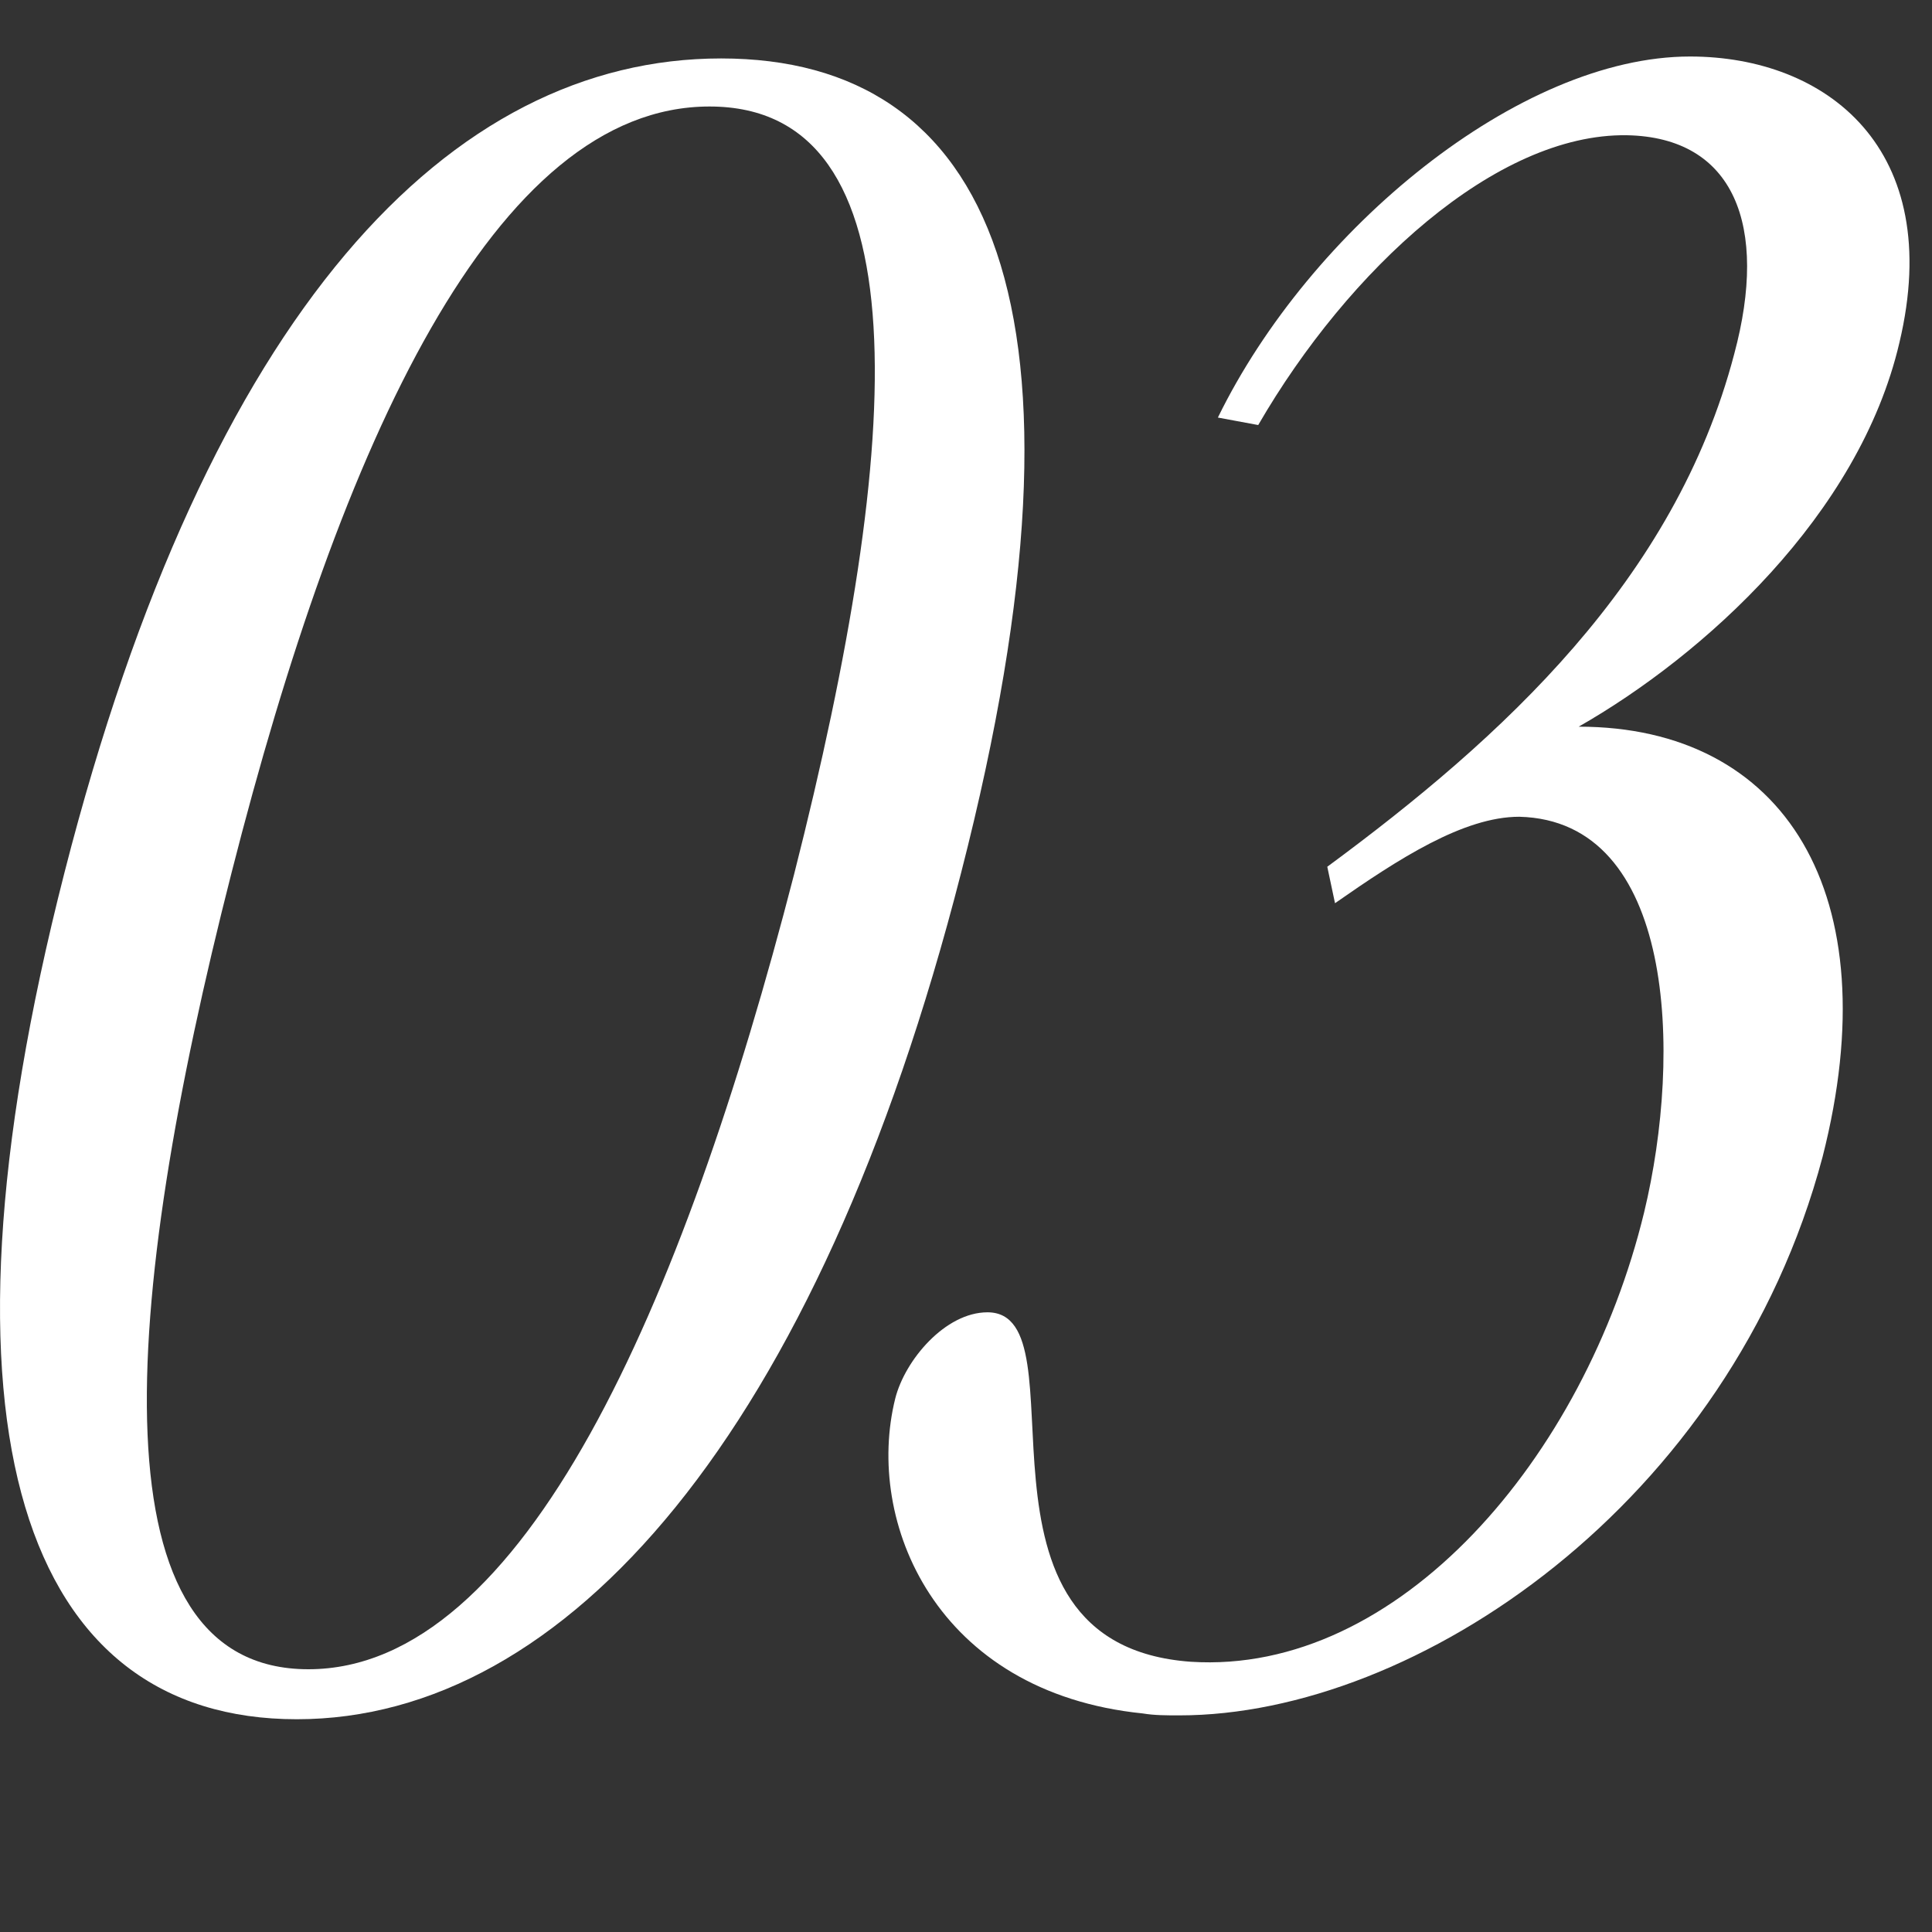 <svg width="8" height="8" viewBox="0 0 8 8" fill="none" xmlns="http://www.w3.org/2000/svg">
<rect x="0" y="0" width="8" height="8" fill="#333333" stroke="none"/>
<path d="M3.288 3.621C3.749 1.808 3.821 0.441 2.938 0.441C2.048 0.441 1.412 1.832 0.959 3.613C0.498 5.418 0.386 6.912 1.277 6.912C2.167 6.912 2.827 5.41 3.288 3.621ZM2.986 0.242C4.099 0.242 4.584 1.26 3.98 3.613C3.384 5.942 2.342 7.119 1.229 7.119C0.108 7.119 -0.329 5.942 0.267 3.613C0.863 1.283 1.865 0.242 2.986 0.242Z" fill="white"/>
<path d="M5.528 3.74L5.496 3.589C6.219 3.056 6.935 2.404 7.181 1.466C7.324 0.934 7.181 0.568 6.736 0.56C6.195 0.552 5.583 1.116 5.21 1.76L5.043 1.729C5.424 0.949 6.291 0.234 6.998 0.234C7.563 0.234 8.056 0.616 7.865 1.419C7.698 2.134 7.054 2.714 6.537 3.009C7.388 3.009 7.825 3.7 7.547 4.79C7.165 6.229 5.861 7.103 4.884 7.103C4.828 7.103 4.78 7.103 4.732 7.095C3.874 7.008 3.58 6.3 3.707 5.791C3.747 5.632 3.914 5.434 4.089 5.434C4.502 5.434 3.929 6.809 4.931 6.881C5.79 6.936 6.561 6.038 6.808 5.02C6.967 4.36 6.935 3.398 6.291 3.382C6.06 3.382 5.79 3.557 5.528 3.74Z" fill="white"/>
</svg>

